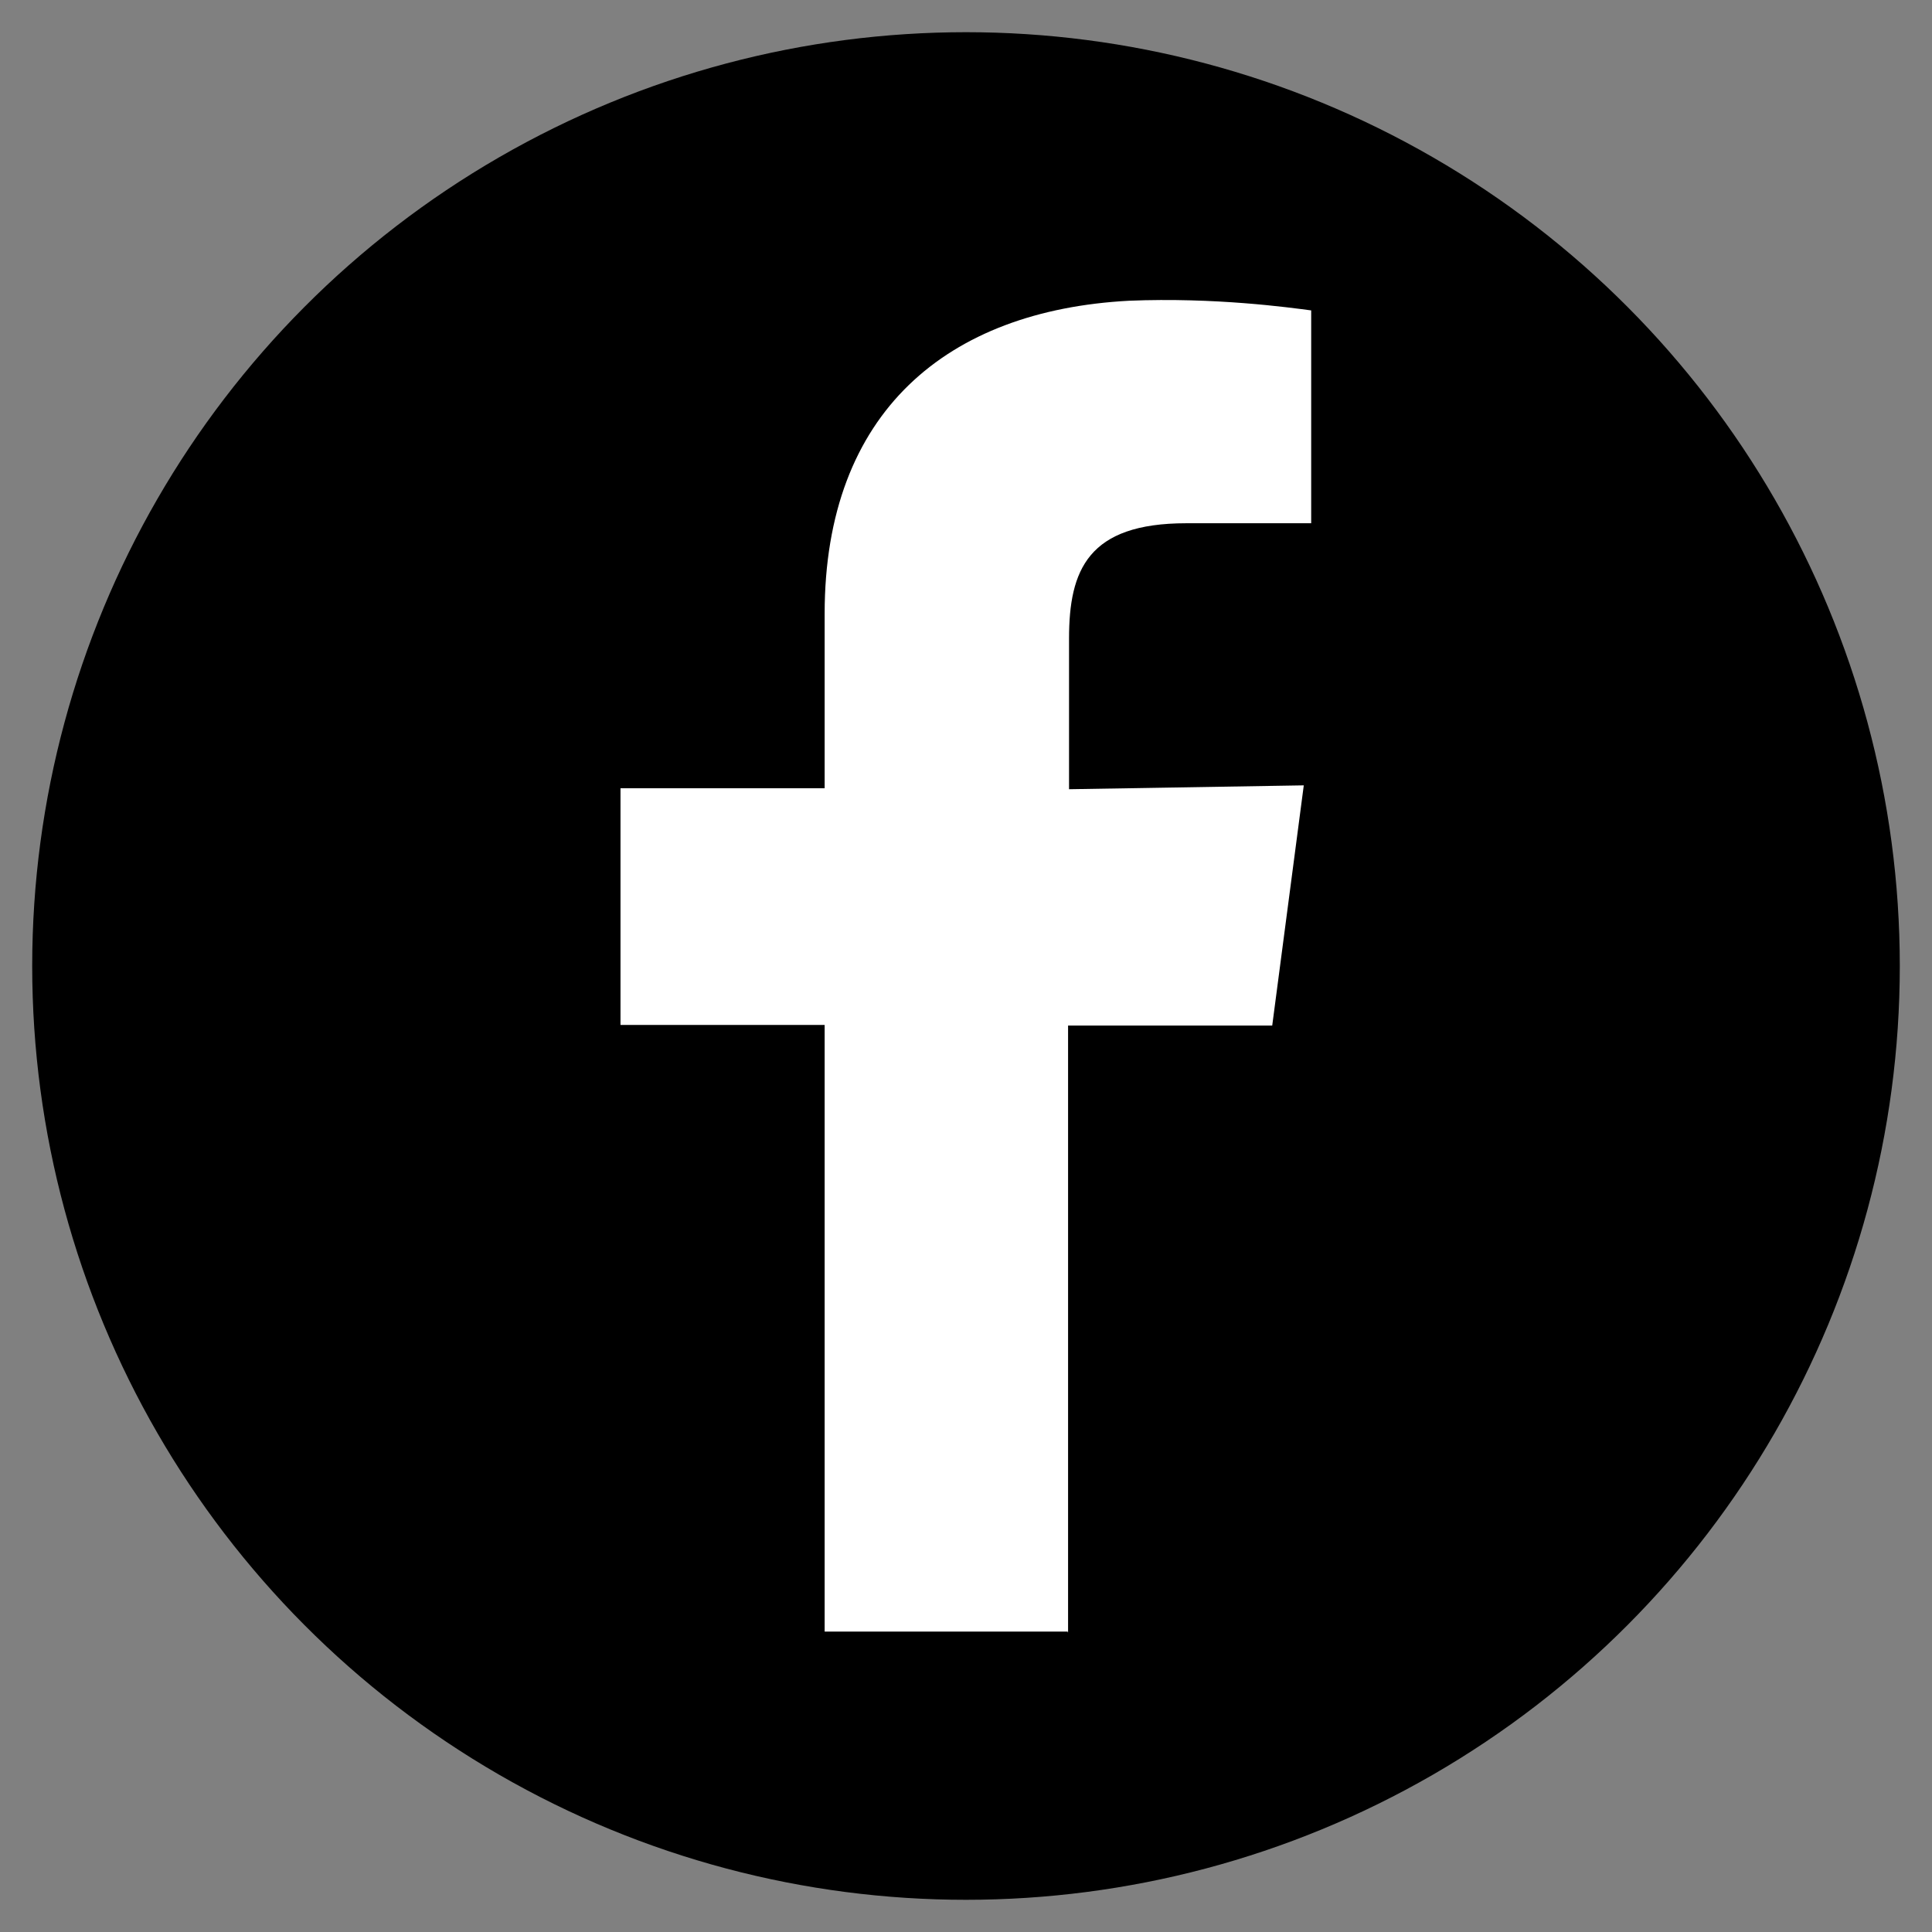 <?xml version="1.0" encoding="UTF-8"?>
<svg id="Calque_1" xmlns="http://www.w3.org/2000/svg" baseProfile="tiny" version="1.2" viewBox="0 0 60 60">
  <rect x="0" y="0" width="60" height="60" fill="#808080" stroke="none"/>
  <!-- Generator: Adobe Illustrator 29.7.0, SVG Export Plug-In . SVG Version: 2.1.1 Build 138)  -->
  <circle cx="30" cy="30" r="29"/>
  <path id="facebook" d="M33.17,50.69v-18.84h6.34l.98-7.46-7.29.12v-4.68c0-2.13.59-3.58,3.64-3.58h3.88v-6.61c-.68-.09-2.99-.41-5.66-.3-5.63.3-9.45,3.44-9.45,9.72v5.42h-6.34v7.35h6.34v18.84h7.55v.03Z" fill="#fff"/>
</svg>